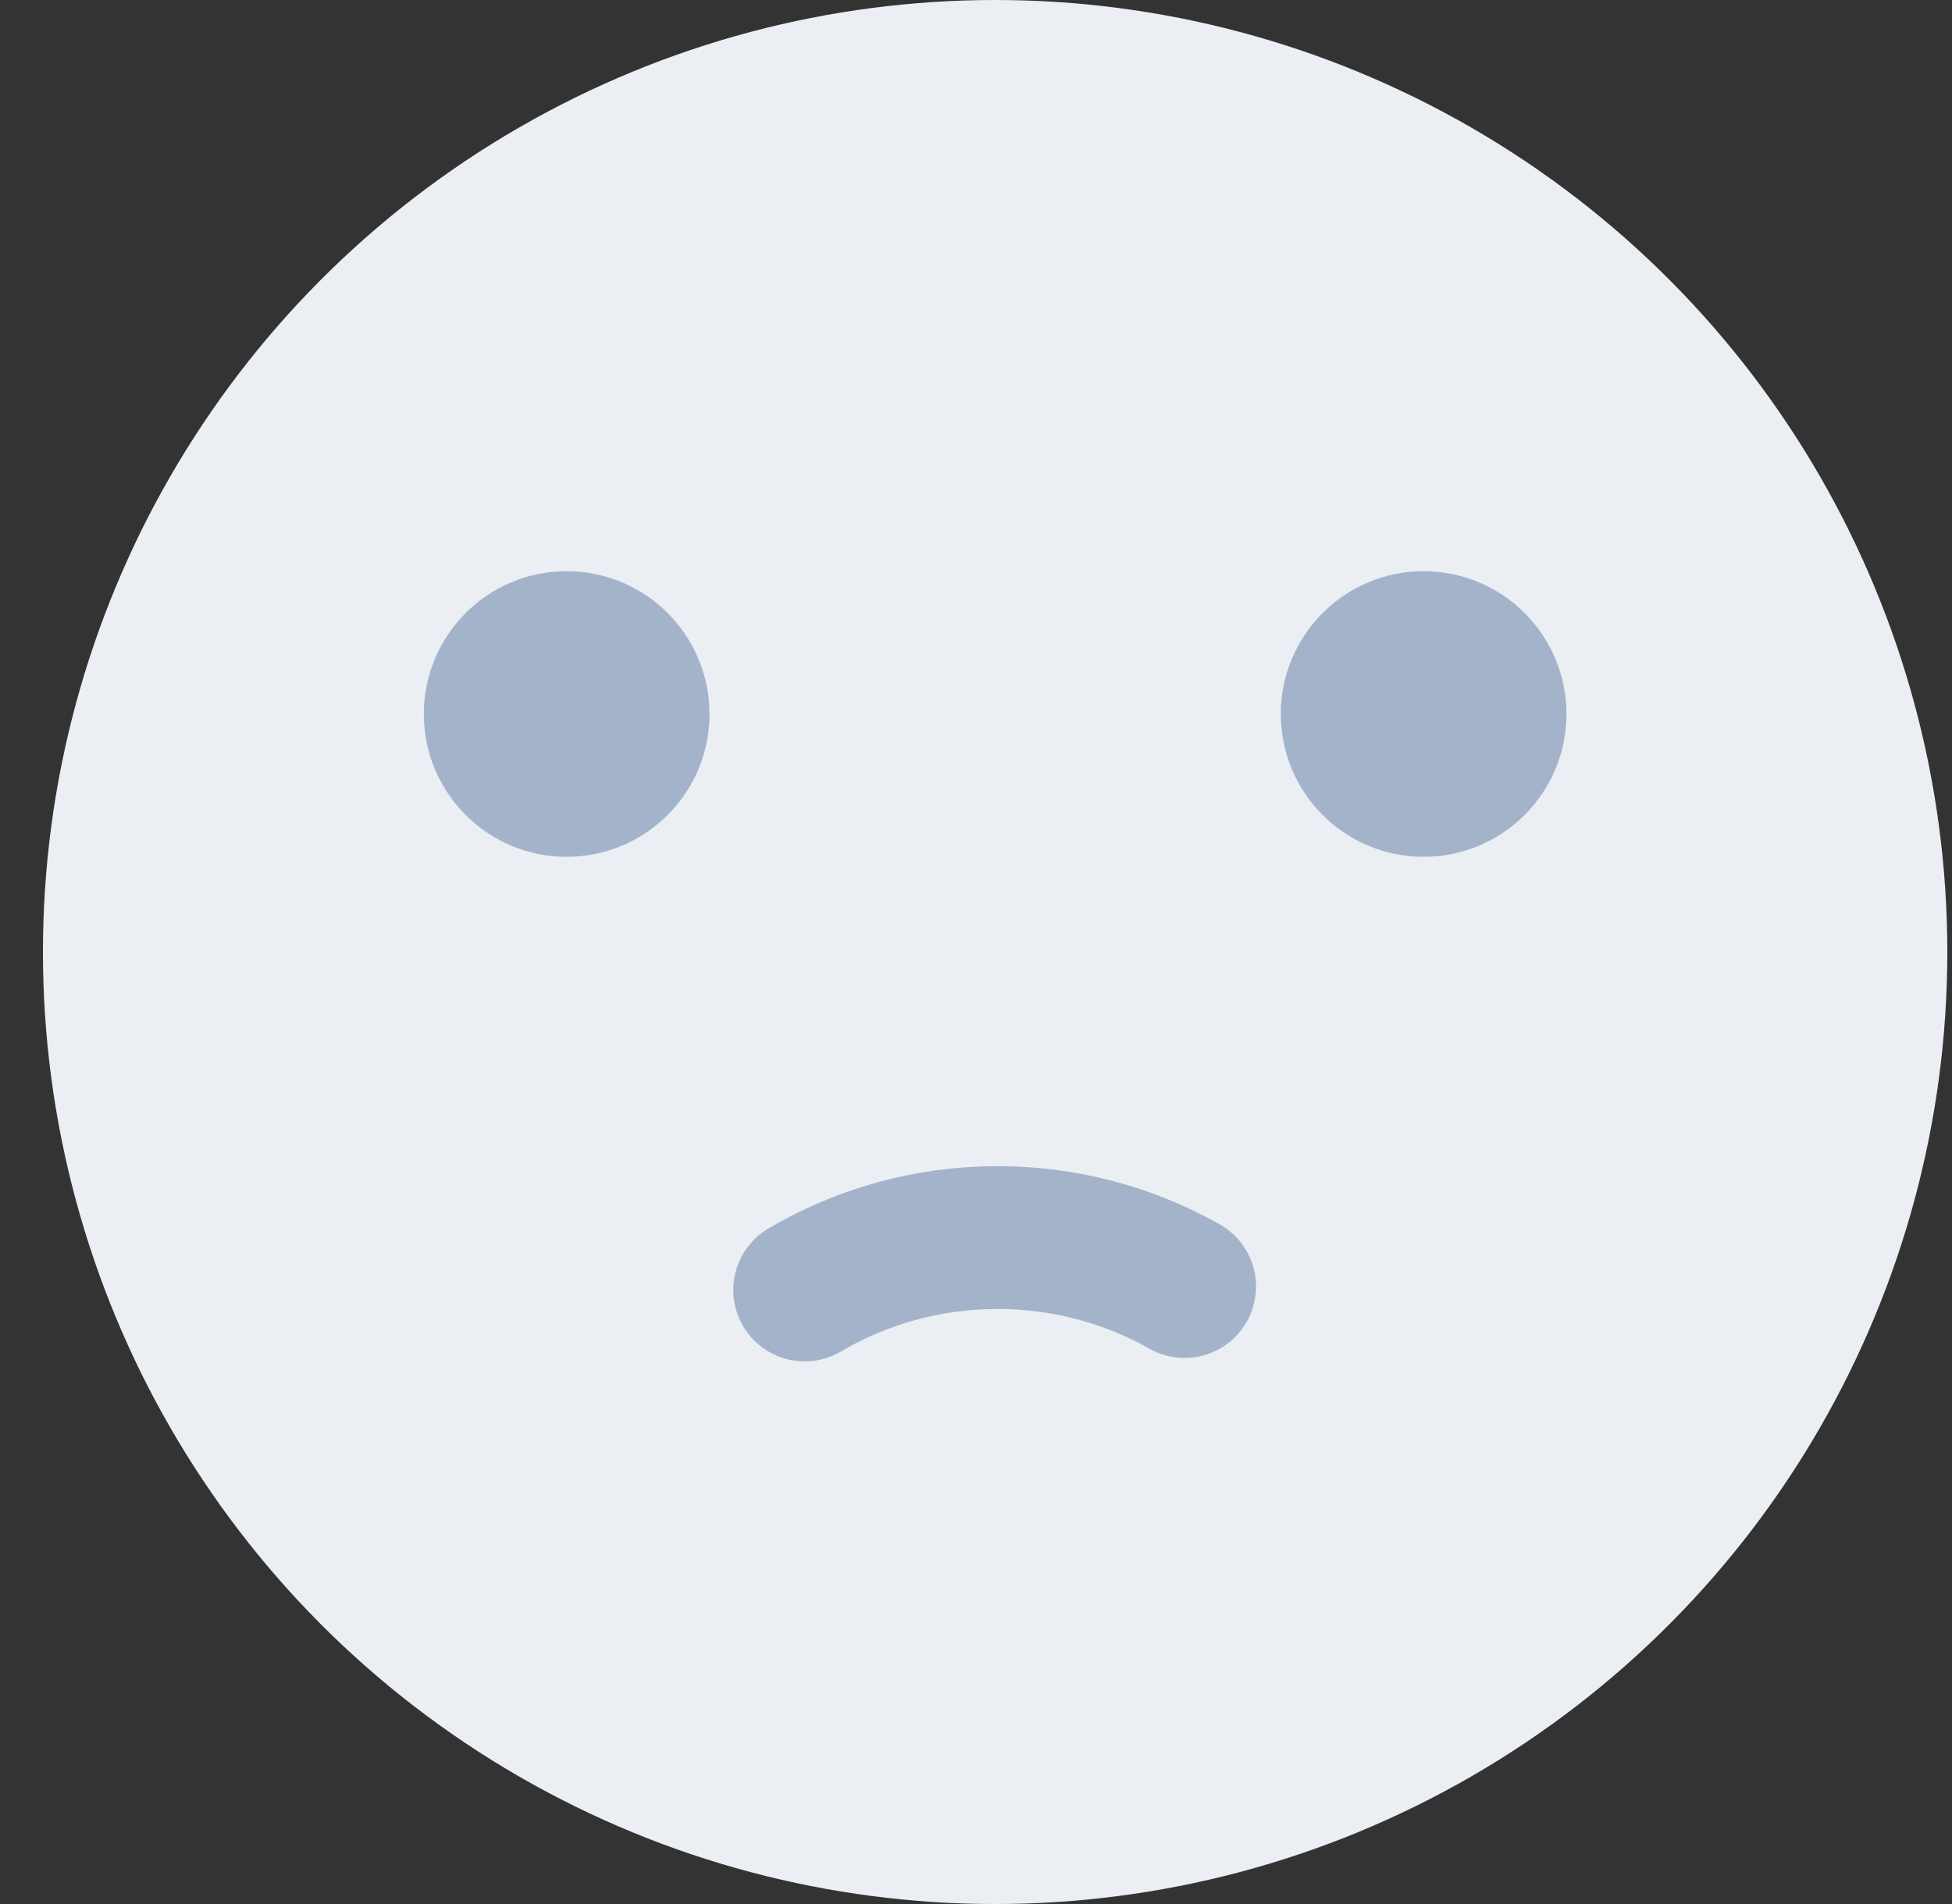 <?xml version="1.0" encoding="UTF-8"?>
<svg width="41px" height="40px" viewBox="0 0 41 40" version="1.1" xmlns="http://www.w3.org/2000/svg" xmlns:xlink="http://www.w3.org/1999/xlink">
    <rect x="0" y="0" width="41" height="40" fill="#333333" stroke="none"/>
    <!-- Generator: Sketch 50.2 (55047) - http://www.bohemiancoding.com/sketch -->
    <title>emoji/less-angry/grey</title>
    <desc>Created with Sketch.</desc>
    <defs></defs>
    <g id="emoji/less-angry/grey" stroke="none" stroke-width="1" fill="none" fill-rule="evenodd">
        <g id="less-angry-grey" transform="translate(0.902, 0)">
            <circle id="Oval-2-Copy-4" fill="#EBEEF3" cx="20" cy="20" r="20"></circle>
            <path d="M23.98,26.072 C22.819,26.727 21.479,27.101 20.052,27.101 C18.573,27.101 17.188,26.699 16,26" id="Combined-Shape-Copy" stroke="#A3B4CA" stroke-width="3" stroke-linecap="round" transform="translate(19.99, 26.55) scale(1, -1) translate(-19.99, -26.55) "></path>
            <circle id="Oval-3-Copy-9" fill="#A3B4CA" cx="11" cy="15" r="3"></circle>
            <circle id="Oval-3-Copy-8" fill="#A3B4CA" cx="29" cy="15" r="3"></circle>
        </g>
    </g>
</svg>